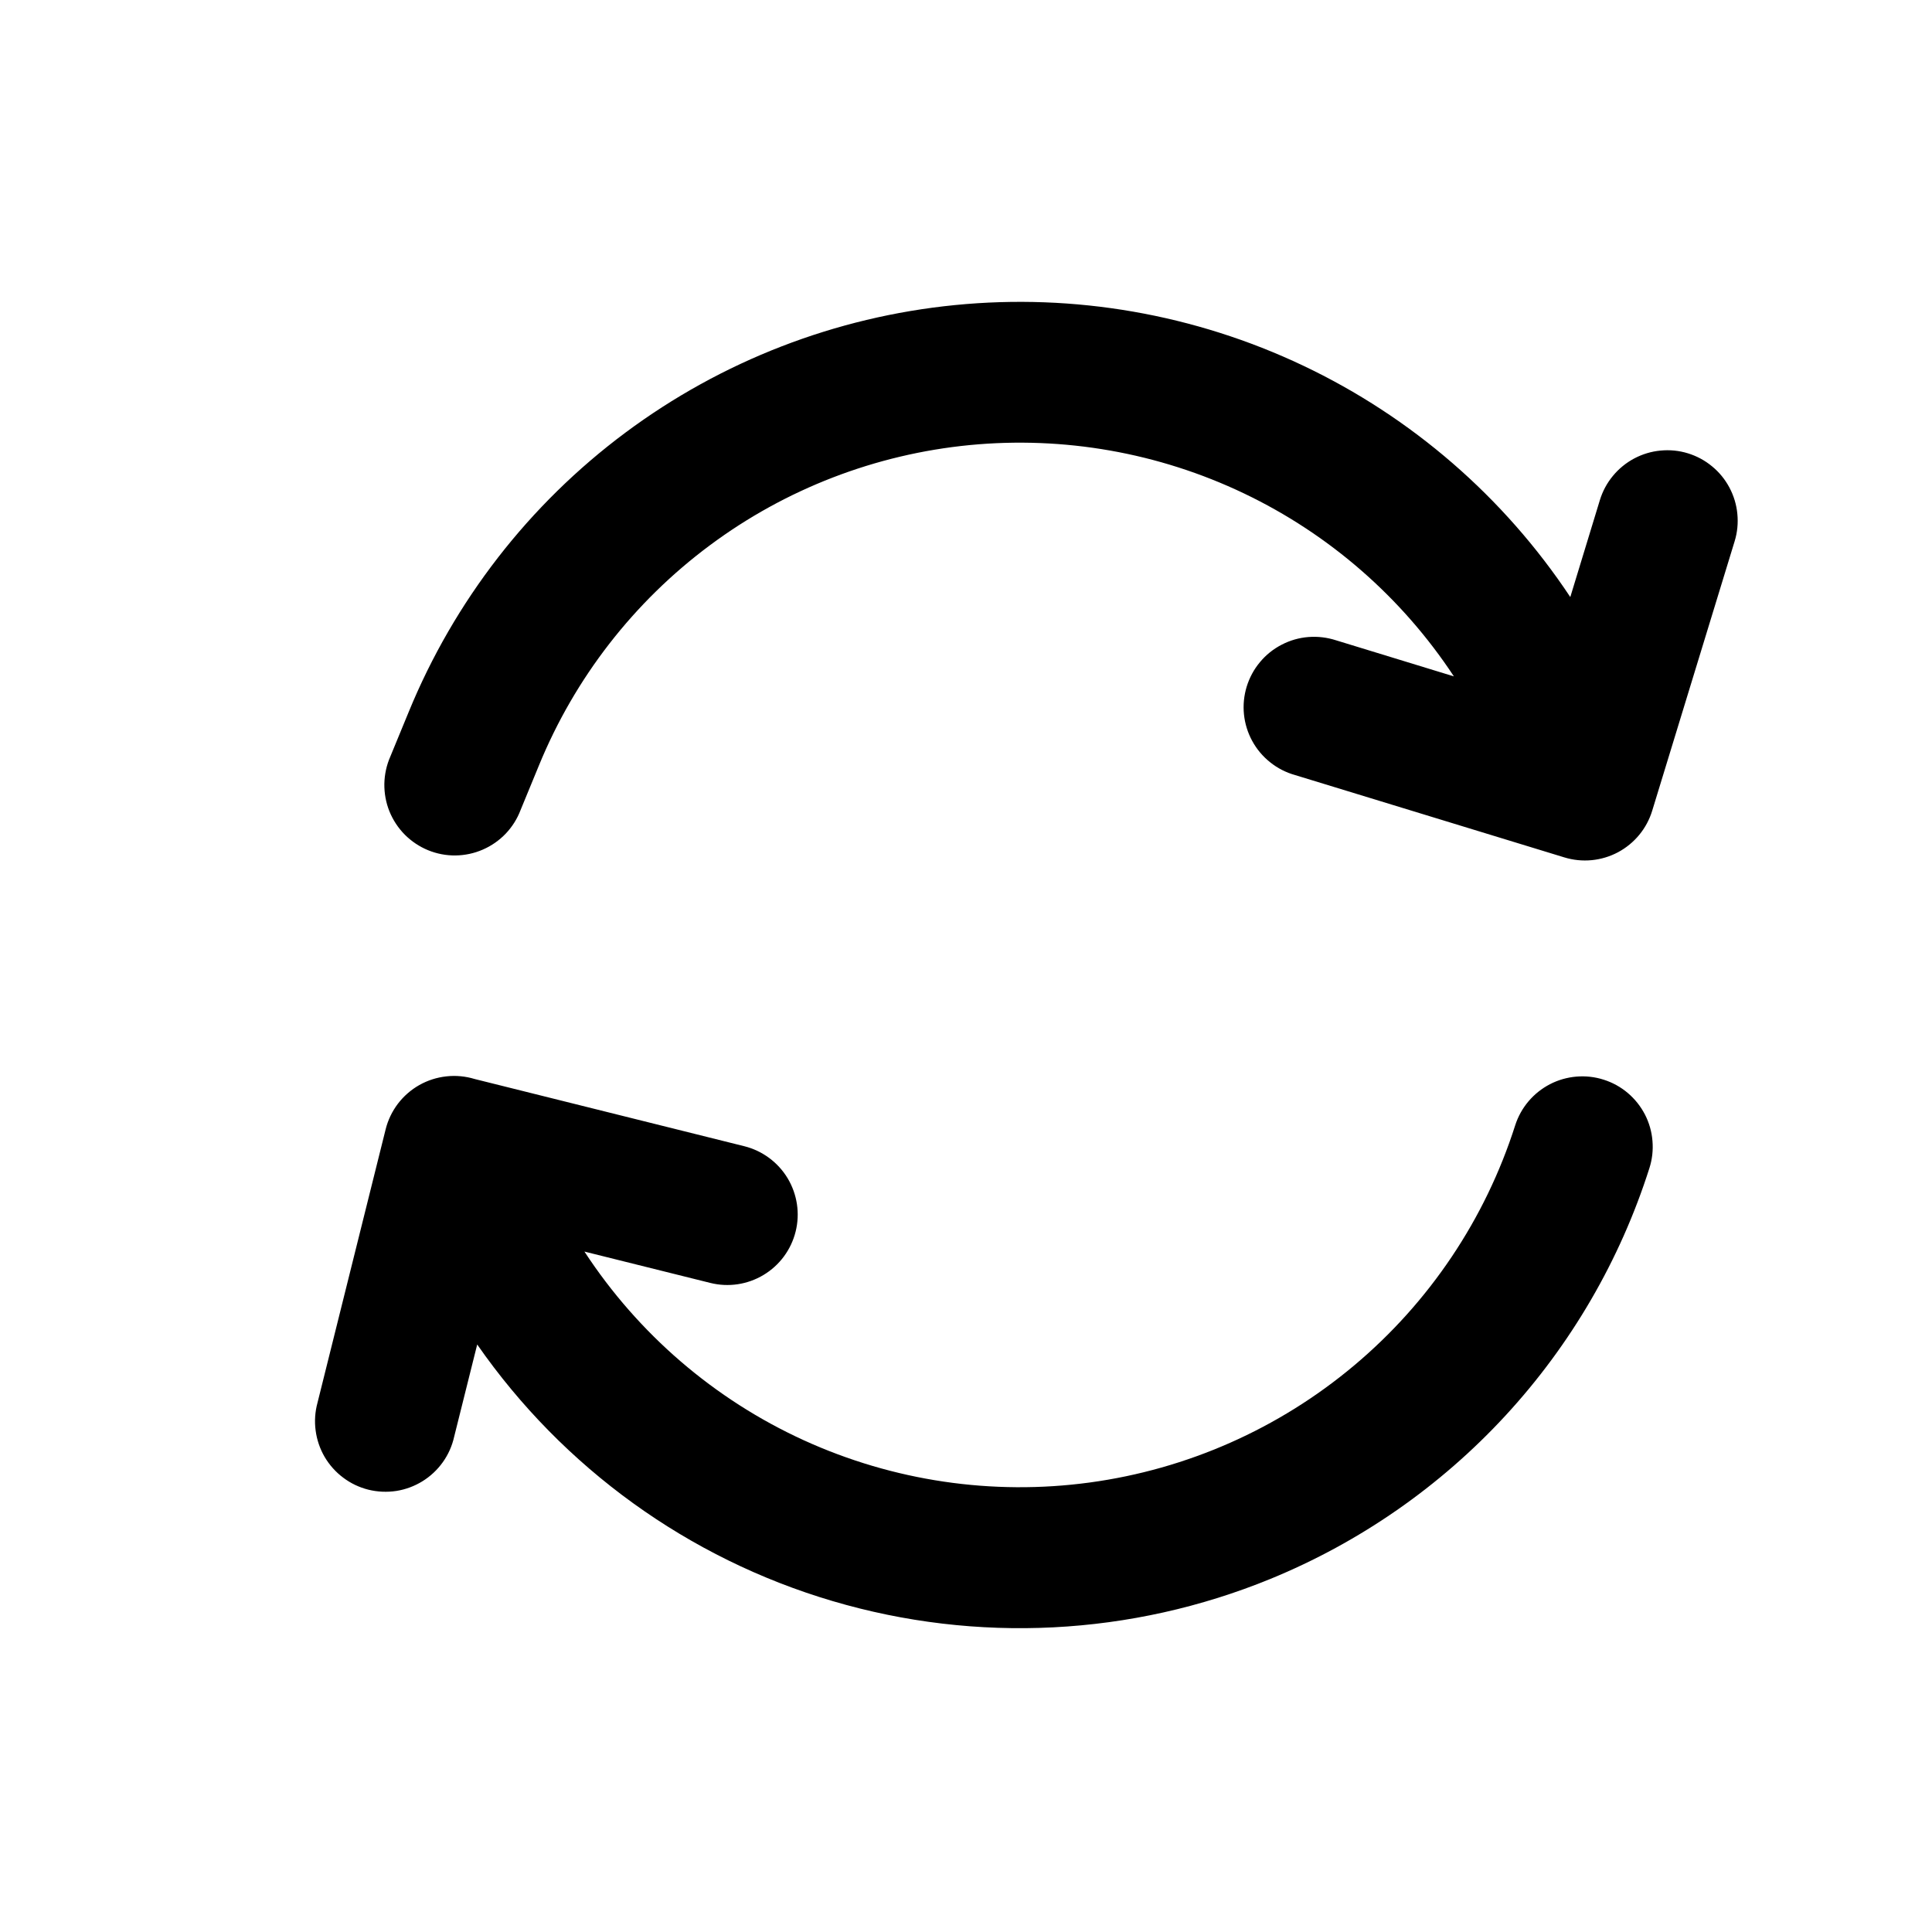 <svg width="32" height="32" viewBox="0 0 32 32" fill="none" xmlns="http://www.w3.org/2000/svg">
<path d="M26.009 9.889L26.499 8.283C26.544 8.136 26.617 8 26.715 7.882C26.812 7.764 26.932 7.666 27.067 7.594C27.203 7.522 27.351 7.477 27.503 7.463C27.656 7.448 27.81 7.463 27.956 7.508C28.103 7.553 28.239 7.626 28.357 7.724C28.476 7.821 28.573 7.941 28.645 8.076C28.717 8.212 28.762 8.36 28.776 8.512C28.791 8.665 28.776 8.819 28.731 8.965L27.366 13.427C27.276 13.723 27.072 13.97 26.799 14.116C26.526 14.261 26.206 14.292 25.91 14.201L21.449 12.837C21.299 12.795 21.159 12.723 21.038 12.626C20.916 12.529 20.815 12.409 20.741 12.273C20.666 12.136 20.62 11.987 20.604 11.832C20.588 11.677 20.604 11.521 20.649 11.373C20.695 11.224 20.769 11.086 20.869 10.967C20.968 10.847 21.091 10.749 21.229 10.678C21.367 10.606 21.518 10.563 21.673 10.551C21.828 10.539 21.983 10.558 22.131 10.606L24.081 11.203C23.219 9.895 22.017 8.847 20.603 8.172C19.189 7.497 17.619 7.221 16.06 7.372C14.501 7.524 13.012 8.098 11.756 9.033C10.499 9.968 9.521 11.227 8.927 12.677L8.623 13.415C8.568 13.561 8.484 13.694 8.377 13.807C8.269 13.92 8.14 14.01 7.997 14.072C7.855 14.134 7.701 14.167 7.545 14.169C7.389 14.171 7.234 14.141 7.09 14.082C6.946 14.023 6.815 13.935 6.705 13.825C6.595 13.714 6.509 13.583 6.45 13.438C6.392 13.294 6.364 13.139 6.366 12.983C6.369 12.827 6.402 12.674 6.465 12.531L6.769 11.793C7.523 9.954 8.763 8.354 10.357 7.167C11.951 5.98 13.838 5.249 15.816 5.053C17.794 4.857 19.788 5.204 21.584 6.056C23.38 6.908 24.91 8.233 26.009 9.889ZM7.904 22.269L7.522 23.798C7.488 23.95 7.424 24.093 7.334 24.219C7.243 24.346 7.129 24.453 6.996 24.535C6.864 24.616 6.717 24.671 6.563 24.695C6.41 24.718 6.253 24.711 6.102 24.674C5.951 24.636 5.809 24.569 5.685 24.475C5.56 24.382 5.456 24.265 5.377 24.131C5.299 23.997 5.248 23.848 5.228 23.694C5.207 23.54 5.218 23.383 5.259 23.233L6.387 18.707C6.425 18.553 6.494 18.409 6.59 18.282C6.686 18.156 6.807 18.05 6.945 17.972C7.083 17.894 7.236 17.845 7.394 17.828C7.551 17.81 7.711 17.826 7.863 17.872L12.328 18.985C12.628 19.06 12.886 19.251 13.046 19.516C13.205 19.782 13.253 20.099 13.178 20.399C13.103 20.7 12.912 20.958 12.647 21.117C12.381 21.277 12.064 21.324 11.764 21.249L9.68 20.73C10.571 22.093 11.83 23.177 13.311 23.854C14.792 24.53 16.435 24.774 18.049 24.555C19.662 24.336 21.181 23.664 22.428 22.617C23.676 21.57 24.601 20.191 25.096 18.64C25.19 18.345 25.398 18.1 25.672 17.958C25.809 17.887 25.957 17.845 26.11 17.832C26.263 17.819 26.416 17.836 26.562 17.883C26.708 17.929 26.844 18.004 26.961 18.103C27.078 18.202 27.174 18.323 27.245 18.459C27.315 18.595 27.358 18.744 27.37 18.897C27.383 19.049 27.366 19.203 27.319 19.349C26.834 20.872 26.02 22.271 24.936 23.446C23.852 24.621 22.523 25.544 21.044 26.151C18.739 27.095 16.18 27.225 13.791 26.519C11.402 25.814 9.326 24.314 7.904 22.269Z" fill="black"/>
</svg>
